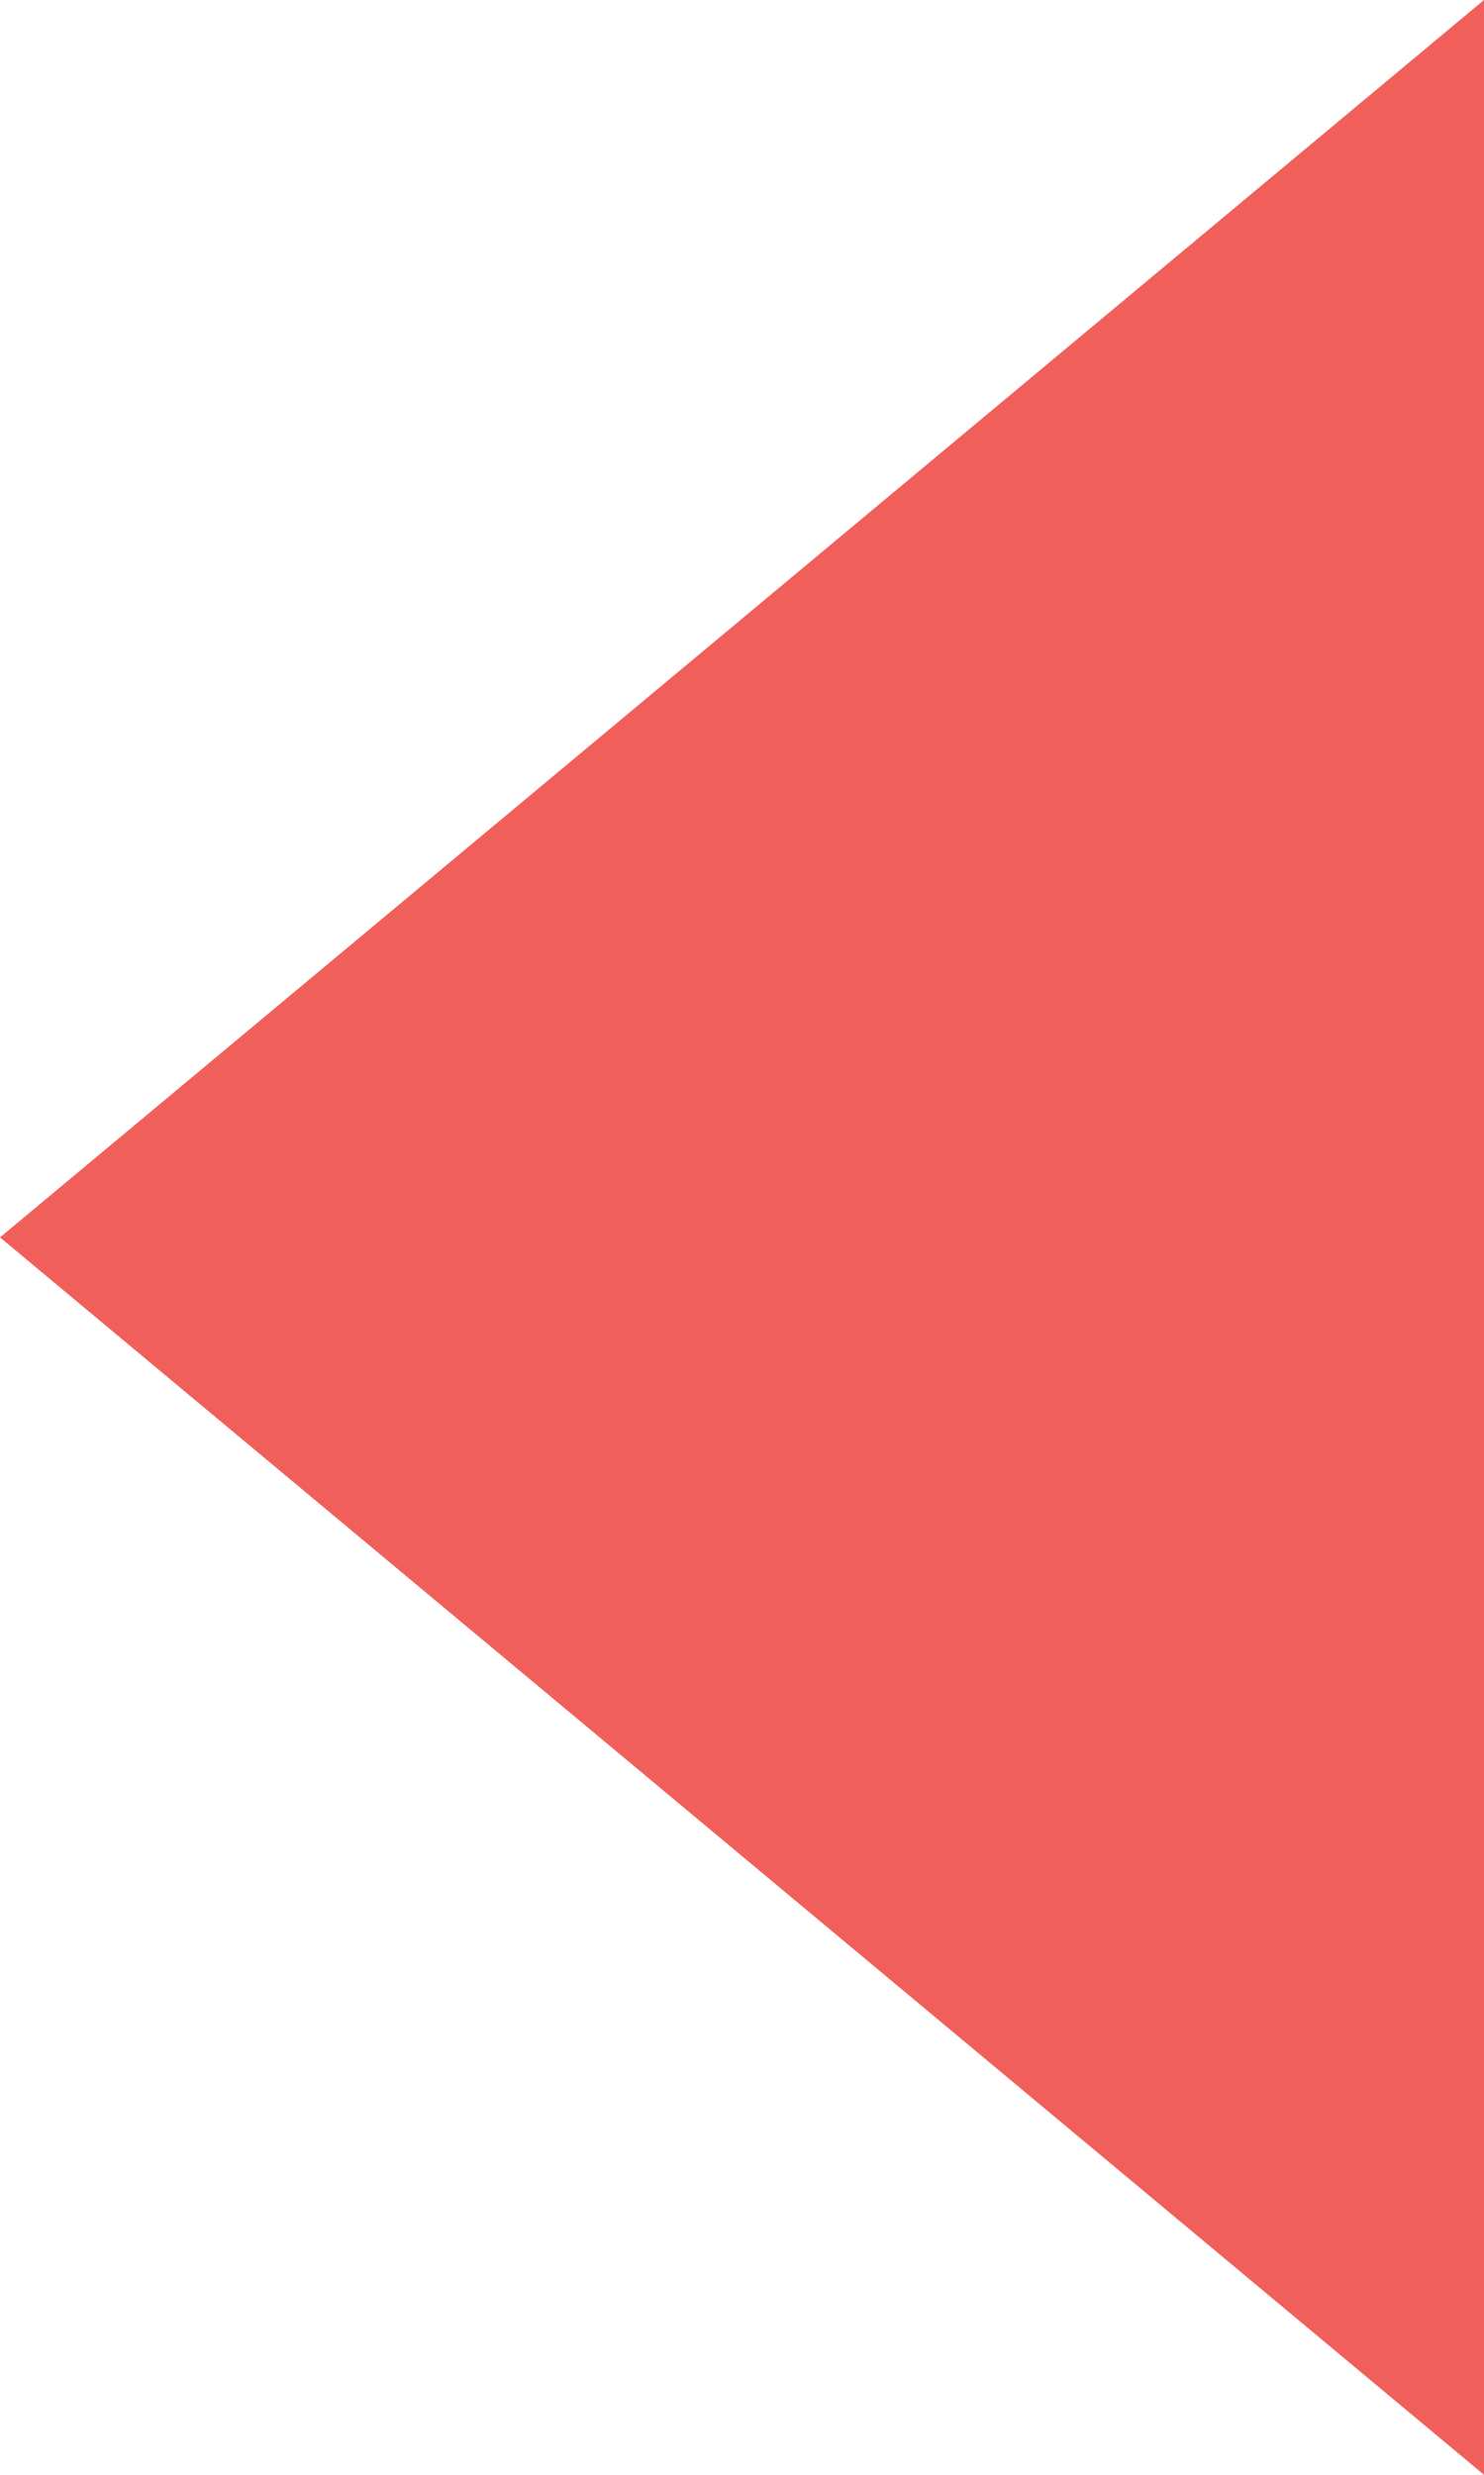 <svg xmlns="http://www.w3.org/2000/svg" width="18" height="30" viewBox="0 0 18 30">
    <g fill="none" fill-rule="evenodd">
        <g fill="#F15F5B">
            <path d="M706 273L721 291 691 291z" transform="translate(-697, -267) translate(706, 282) rotate(-90) translate(-706, -282)"/>
        </g>
    </g>
</svg>
